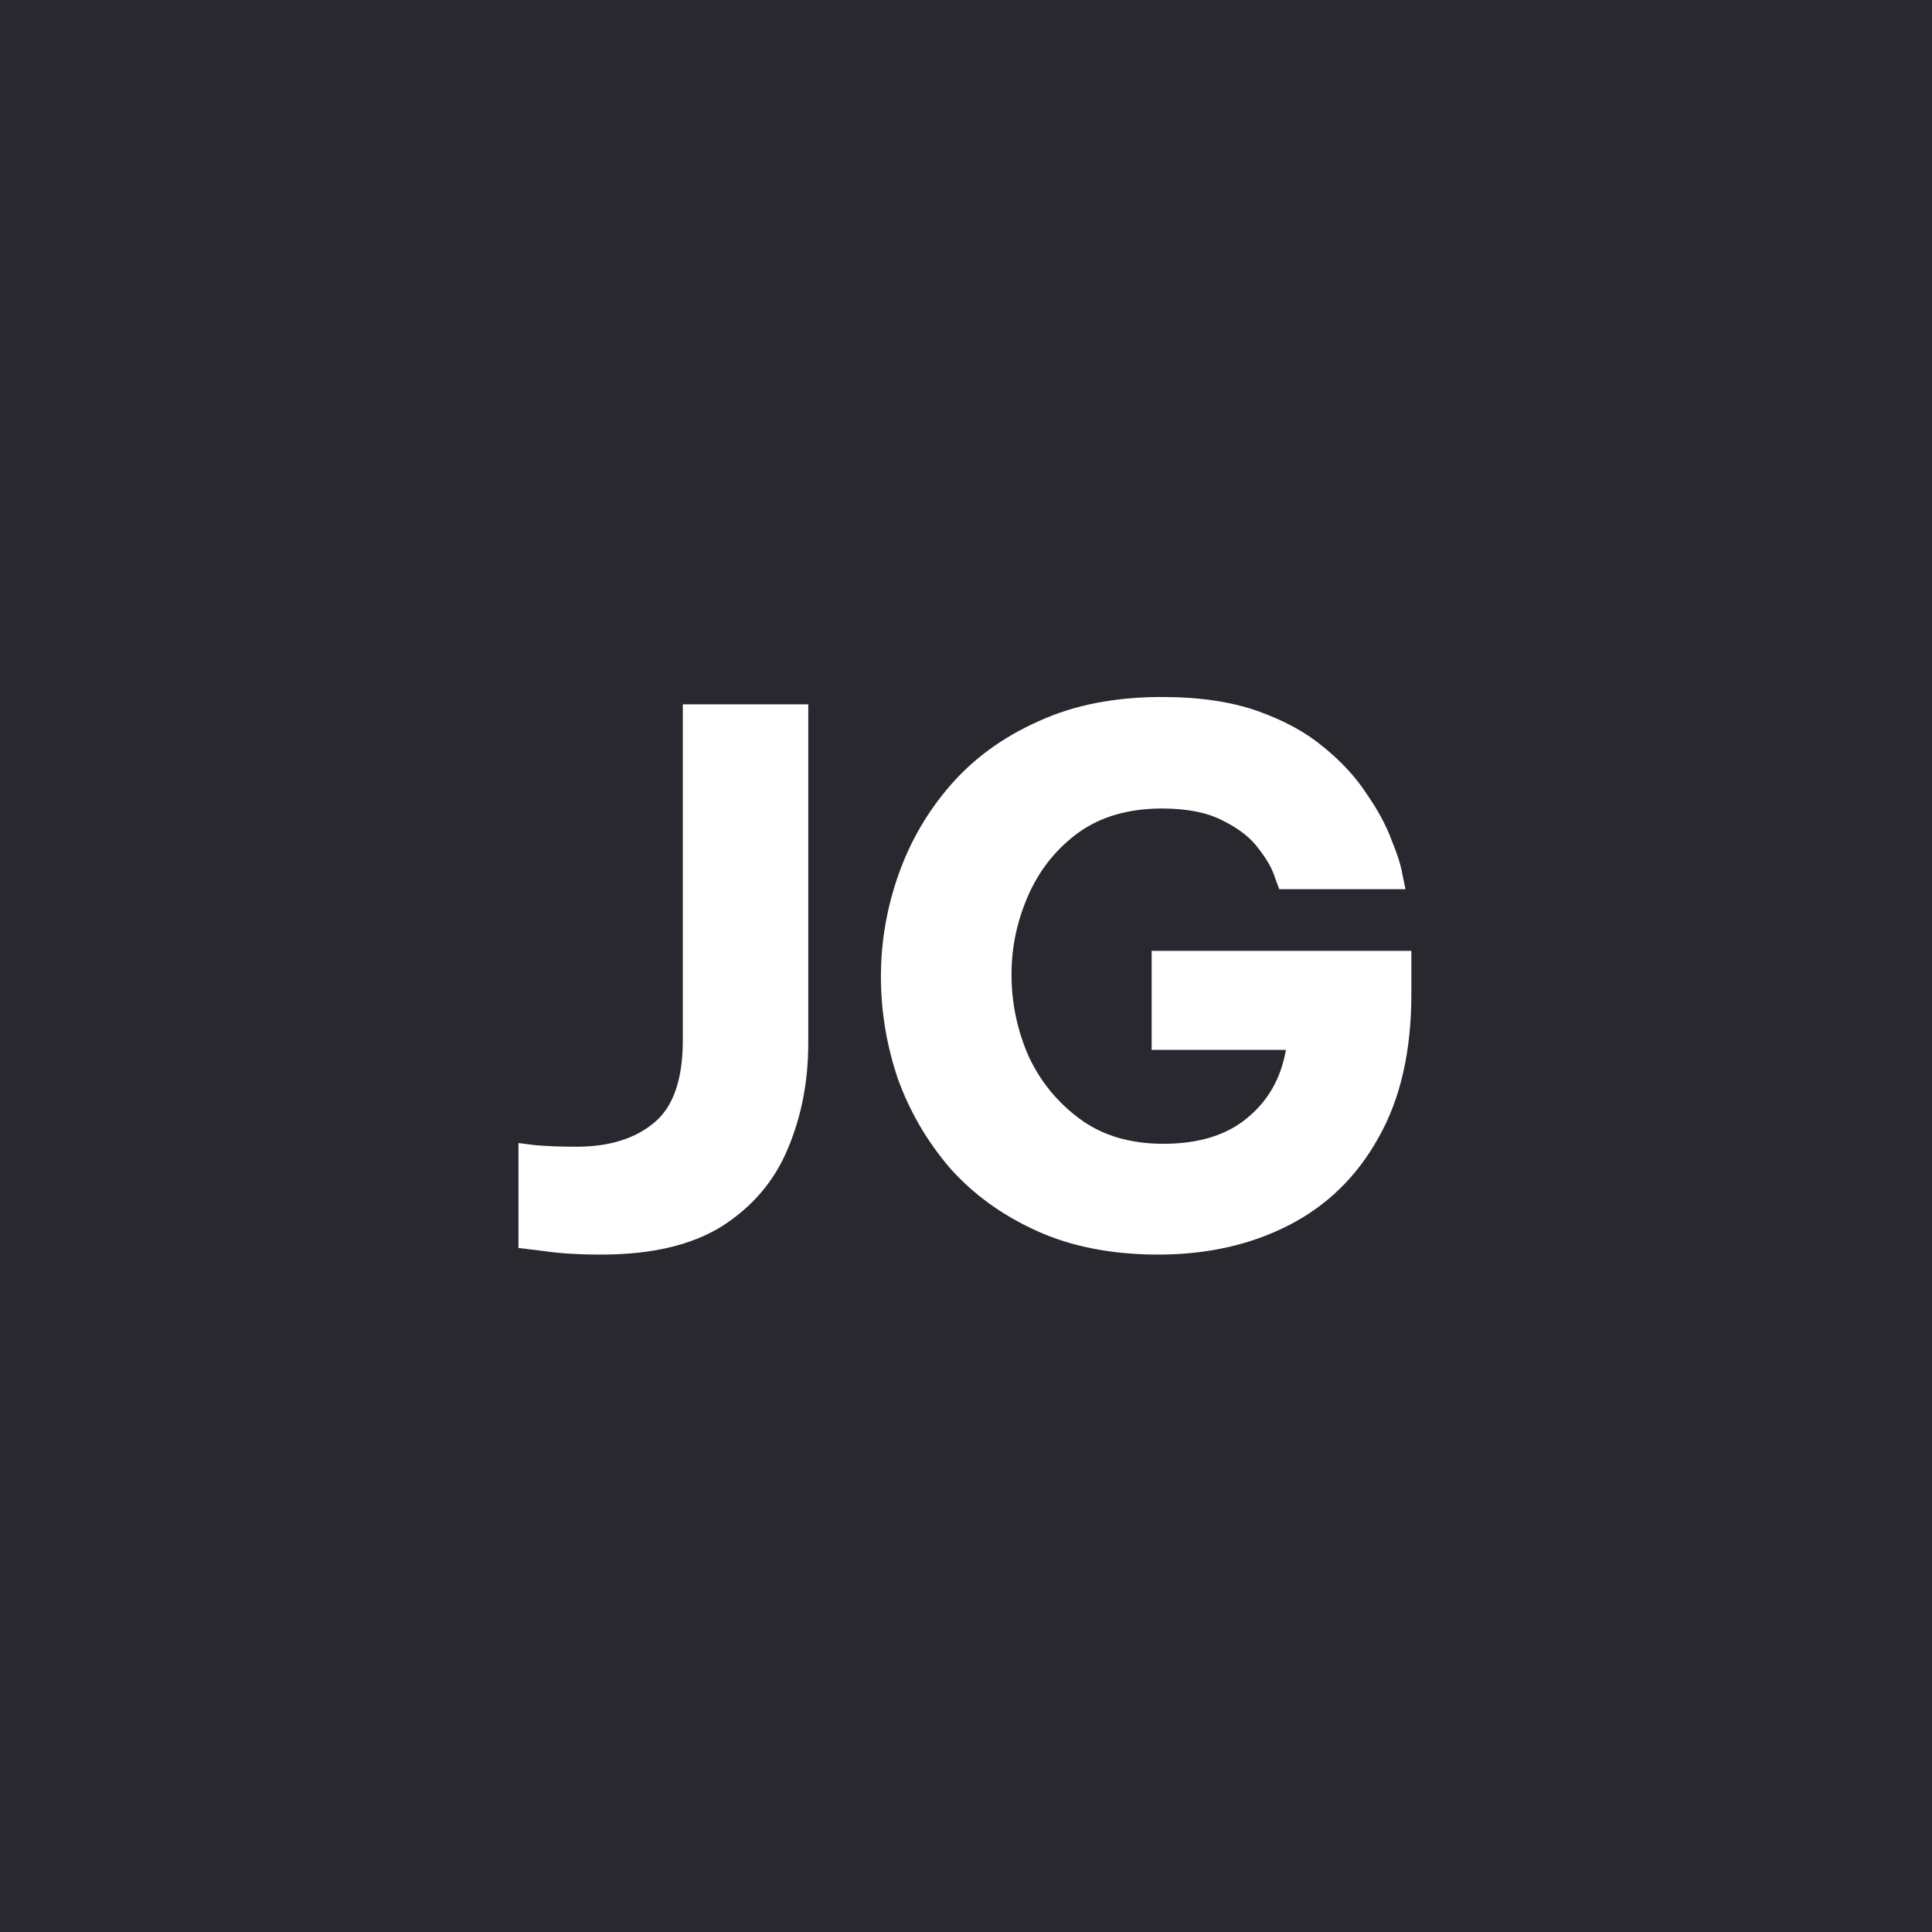 <svg width="79" height="79" viewBox="0 0 79 79" fill="none" xmlns="http://www.w3.org/2000/svg">
<rect width="79" height="79" fill="#2A282F"/>
<path d="M24.59 51.3C23.65 51.3 22.85 51.25 22.19 51.15C21.53 51.07 21.2 51.03 21.2 51.03V46.74C21.2 46.74 21.44 46.77 21.92 46.83C22.42 46.87 22.97 46.89 23.57 46.89C24.89 46.89 25.94 46.57 26.72 45.93C27.52 45.29 27.92 44.16 27.92 42.54V28.8H33.05V42.66C33.05 44.22 32.77 45.66 32.21 46.98C31.67 48.28 30.78 49.33 29.54 50.13C28.3 50.91 26.65 51.3 24.59 51.3Z" fill="white"/>
<path d="M47.361 51.3C45.481 51.3 43.831 50.98 42.411 50.34C40.991 49.7 39.801 48.84 38.841 47.76C37.901 46.66 37.191 45.44 36.711 44.1C36.251 42.74 36.021 41.35 36.021 39.93C36.021 38.51 36.261 37.12 36.741 35.76C37.221 34.4 37.931 33.18 38.871 32.1C39.831 31 41.031 30.13 42.471 29.49C43.911 28.83 45.591 28.5 47.511 28.5C49.031 28.5 50.331 28.69 51.411 29.07C52.491 29.45 53.391 29.94 54.111 30.54C54.851 31.14 55.441 31.78 55.881 32.46C56.341 33.12 56.681 33.75 56.901 34.35C57.141 34.93 57.291 35.41 57.351 35.79C57.431 36.17 57.471 36.36 57.471 36.36H52.311C52.311 36.36 52.251 36.2 52.131 35.88C52.031 35.54 51.811 35.15 51.471 34.71C51.151 34.27 50.671 33.89 50.031 33.57C49.391 33.23 48.551 33.06 47.511 33.06C46.151 33.06 45.011 33.39 44.091 34.05C43.191 34.71 42.511 35.56 42.051 36.6C41.591 37.64 41.361 38.72 41.361 39.84C41.361 41 41.591 42.11 42.051 43.17C42.531 44.21 43.231 45.07 44.151 45.75C45.071 46.43 46.211 46.77 47.571 46.77C49.011 46.77 50.151 46.42 50.991 45.72C51.851 45.02 52.381 44.09 52.581 42.93H47.091V38.88H57.711V40.65C57.711 42.99 57.261 44.95 56.361 46.53C55.481 48.11 54.261 49.3 52.701 50.1C51.141 50.9 49.361 51.3 47.361 51.3Z" fill="white"/>
</svg>
